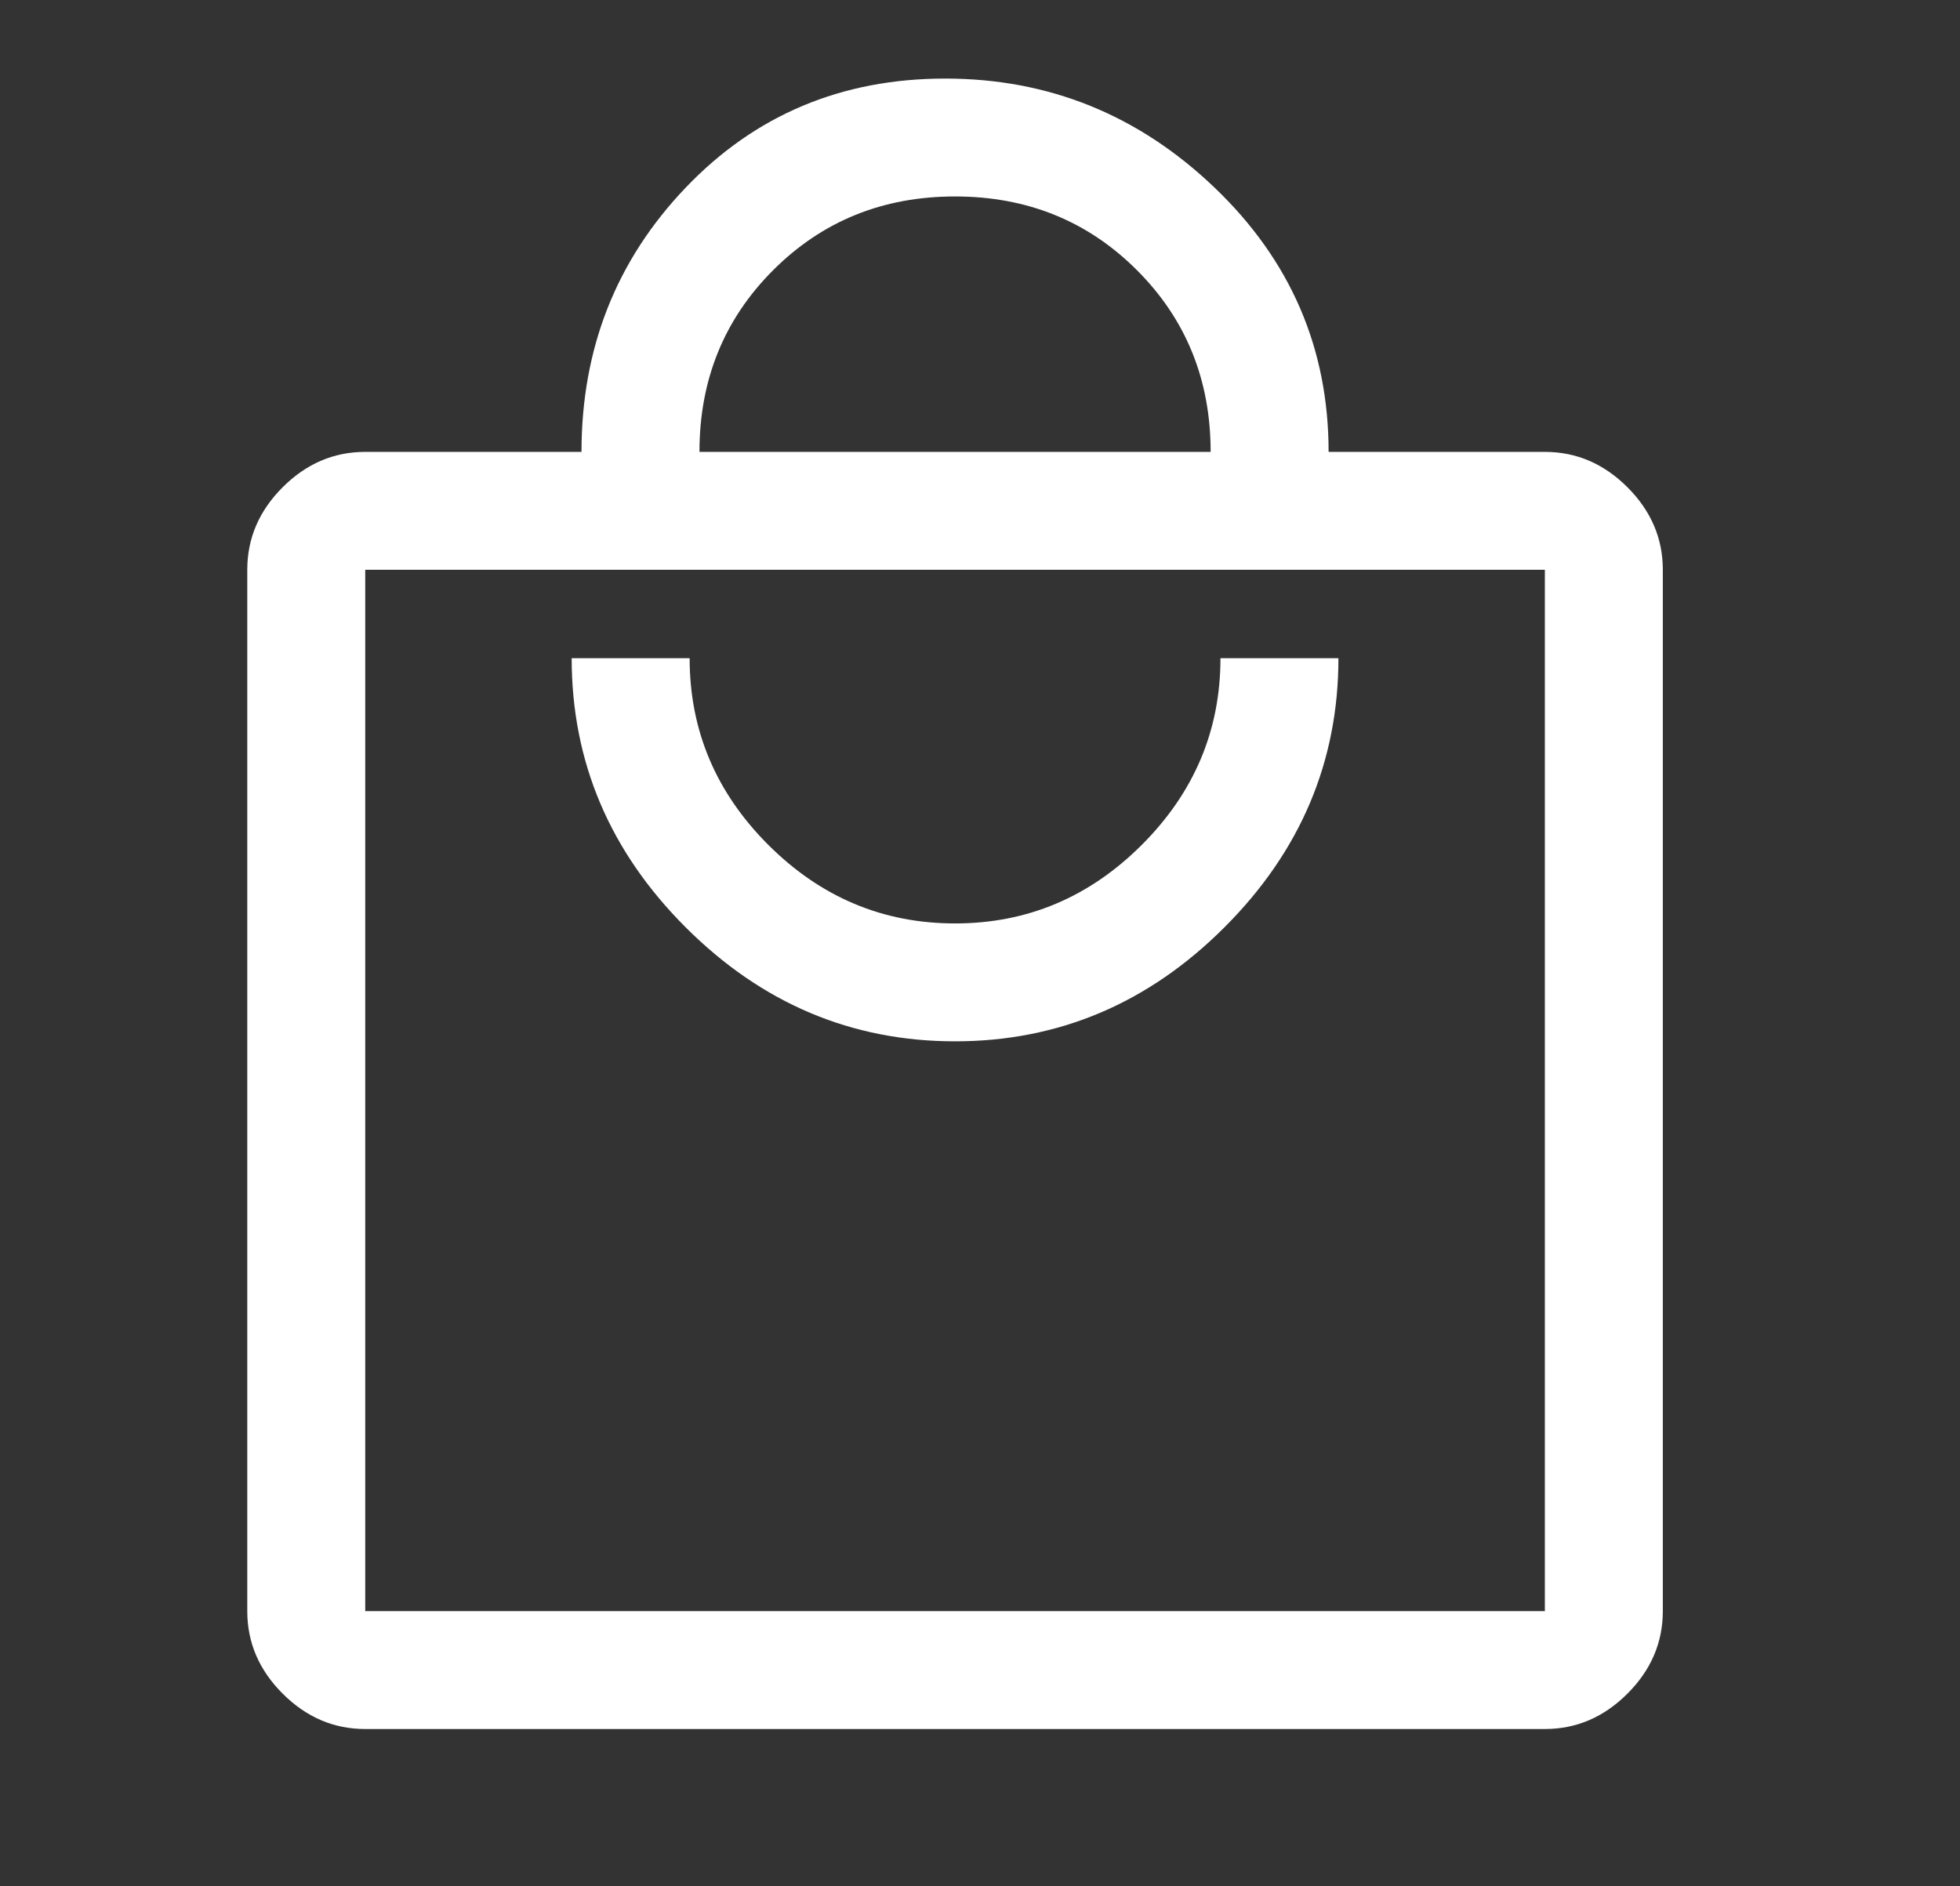 <?xml version="1.0" encoding="UTF-8"?> <svg xmlns="http://www.w3.org/2000/svg" width="1147" height="1104" viewBox="0 0 1147 1104" fill="none"><rect x="0" y="0" width="1147" height="1104" fill="#333333" stroke="none"/> <path d="M904.057 1011.99H213.736C195.327 1011.99 179.219 1005.09 165.413 991.286C151.606 977.486 144.703 961.385 144.703 942.986V333.486C144.703 315.086 151.606 298.986 165.413 285.186C179.219 271.386 195.327 264.486 213.736 264.486H340.295C340.295 203.919 360.621 152.361 401.273 109.811C441.927 67.261 492.548 45.986 553.143 45.986C613.739 45.986 666.28 67.261 710.771 109.811C755.258 152.361 777.501 203.919 777.501 264.486H904.057C922.469 264.486 938.578 271.386 952.384 285.186C966.187 298.986 973.09 315.086 973.09 333.486V942.986C973.09 961.385 966.187 977.486 952.384 991.286C938.578 1005.09 922.469 1011.99 904.057 1011.99ZM409.327 264.486H708.468C708.468 222.32 694.084 186.861 665.324 158.111C636.56 129.361 601.084 114.986 558.895 114.986C516.711 114.986 481.235 129.361 452.471 158.111C423.709 186.861 409.327 222.32 409.327 264.486ZM904.057 942.986V333.486H213.736V942.986H904.057ZM558.895 609.485C619.491 609.485 672.032 587.252 716.523 542.786C761.01 498.32 783.253 445.804 783.253 385.236H714.22C714.22 427.401 698.88 463.82 668.2 494.486C637.516 525.152 601.084 540.485 558.895 540.485C516.711 540.485 480.279 525.152 449.595 494.486C418.915 463.82 403.575 427.401 403.575 385.236H334.542C334.542 445.804 356.786 498.32 401.273 542.786C445.763 587.252 498.304 609.485 558.895 609.485Z" fill="white"></path> </svg> 